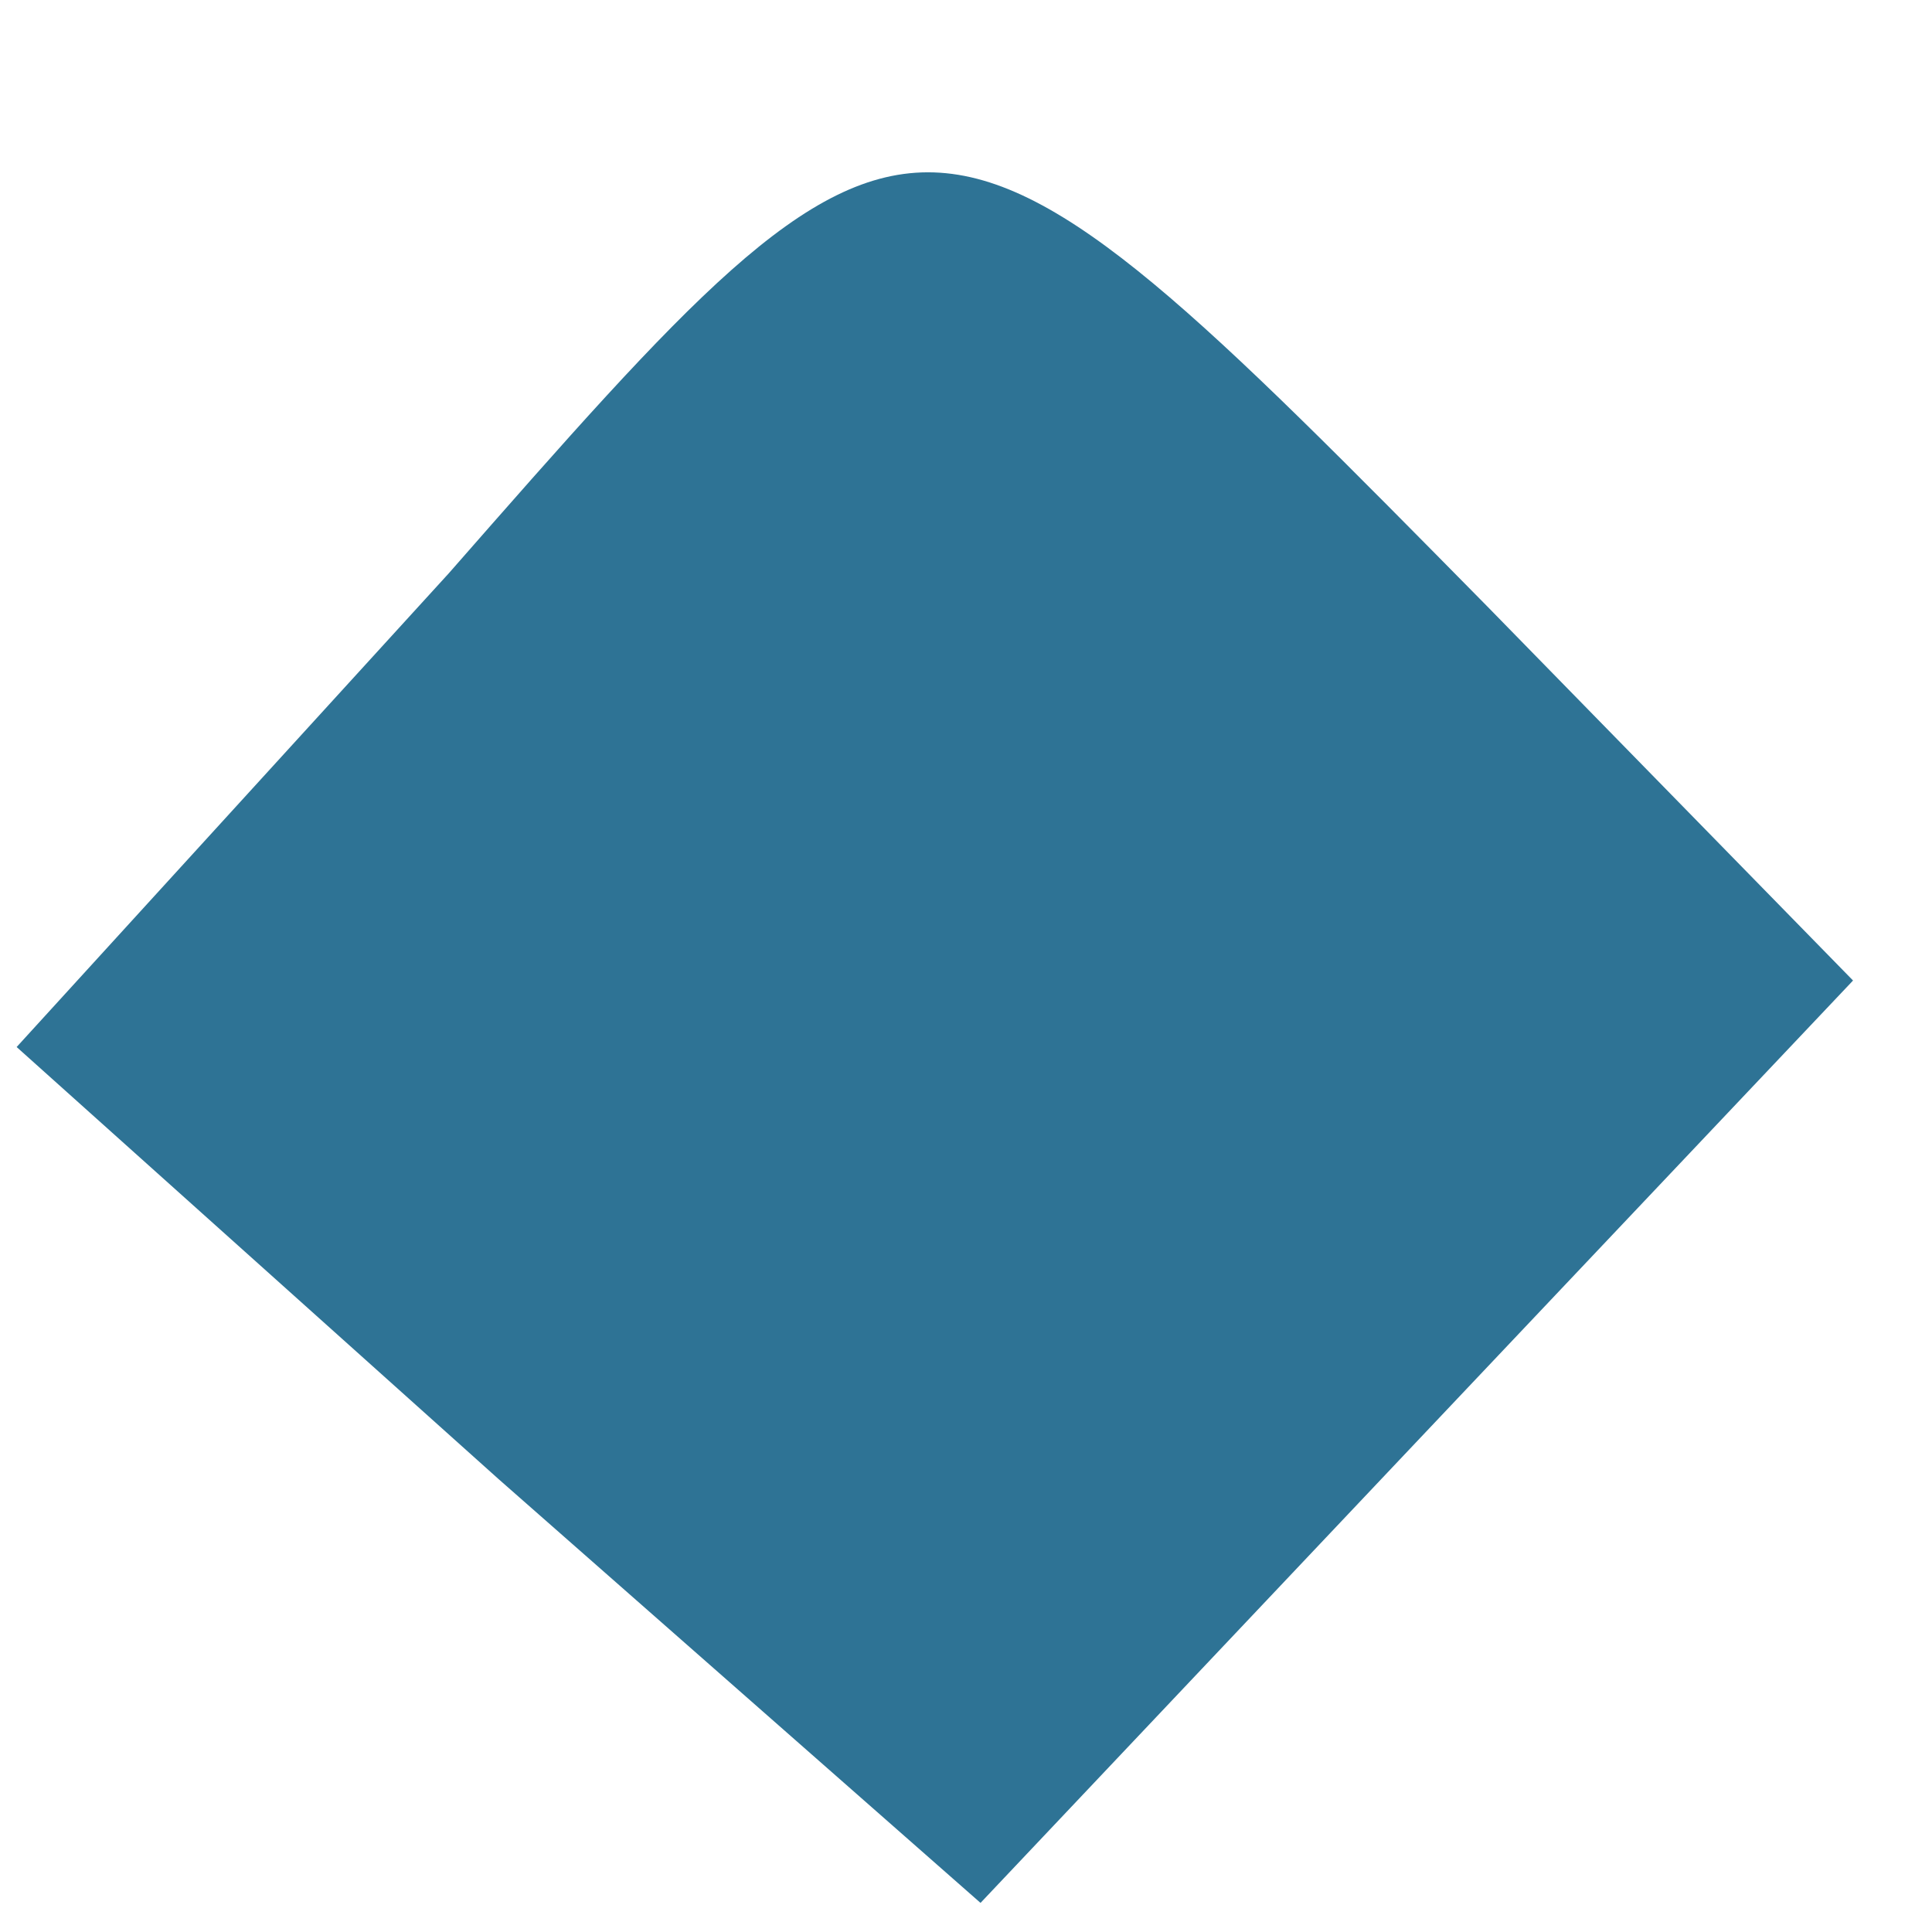 <svg width="31" height="31" viewBox="0 0 31 31" fill="none" xmlns="http://www.w3.org/2000/svg">
<g clip-path="url(#clip0_4_60)">
<path d="M7.2 9.2L0.267 16.8L8 23.733L15.733 30.533L22.667 23.2L29.733 15.733L23.867 9.733C14.8 0.533 14.8 0.533 7.2 9.2Z" fill="#2E7395"/>
</g>
<defs>
<clipPath id="clip0_4_60">
<rect width="30.667" height="30.667" fill="white"/>
</clipPath>
</defs>
</svg>
